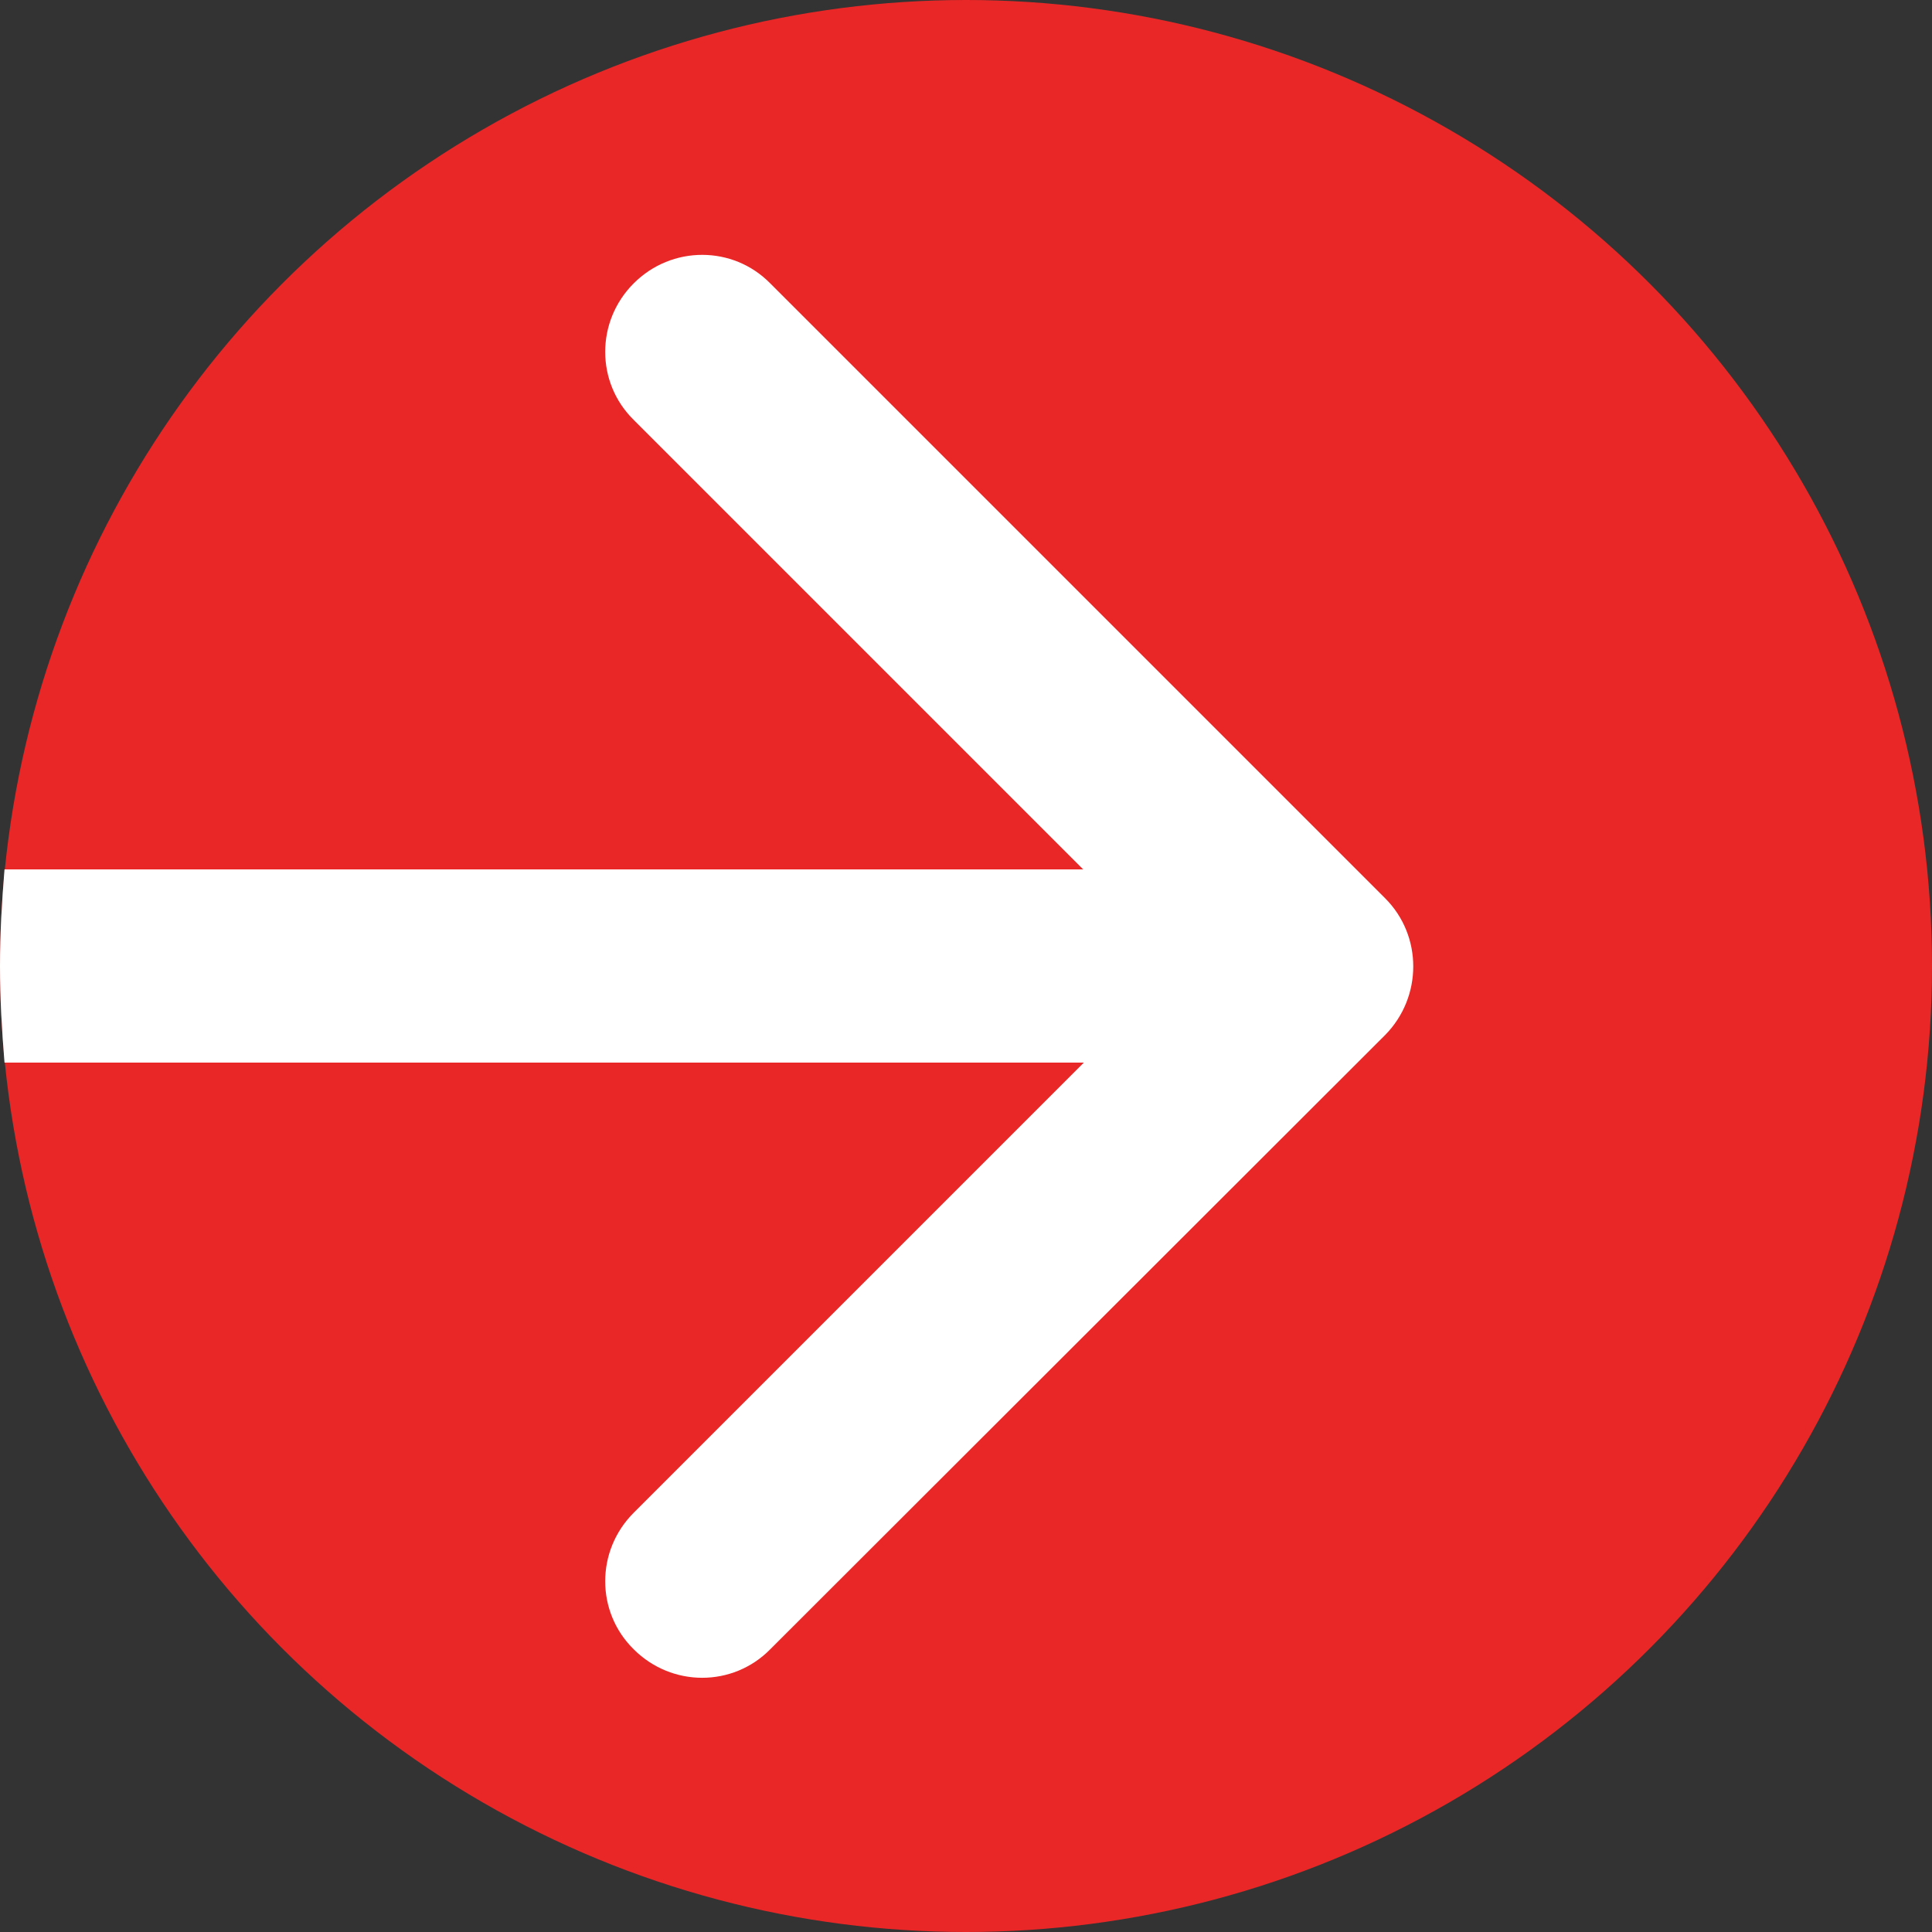 <?xml version="1.0" encoding="UTF-8"?> <svg xmlns="http://www.w3.org/2000/svg" viewBox="0 0 30 30"><rect x="0" y="0" width="30" height="30" fill="#333333" stroke="none"/><circle fill="#EA2727" cx="15" cy="15" r="15"></circle><path fill="#FFFFFF" d="M21.51 16.07c0.58,-0.59 0.58,-1.54 0,-2.12l-9.55 -9.55c-0.58,-0.59 -1.53,-0.59 -2.12,0 -0.59,0.59 -0.59,1.54 0,2.12l6.98 6.98 -16.75 0c-0.04,0.49 -0.07,0.99 -0.07,1.5 0,0.51 0.03,1.01 0.07,1.5l16.76 0 -6.99 6.99c-0.59,0.59 -0.59,1.54 0,2.12 0.59,0.59 1.54,0.59 2.12,0l9.55 -9.54z"></path></svg> 